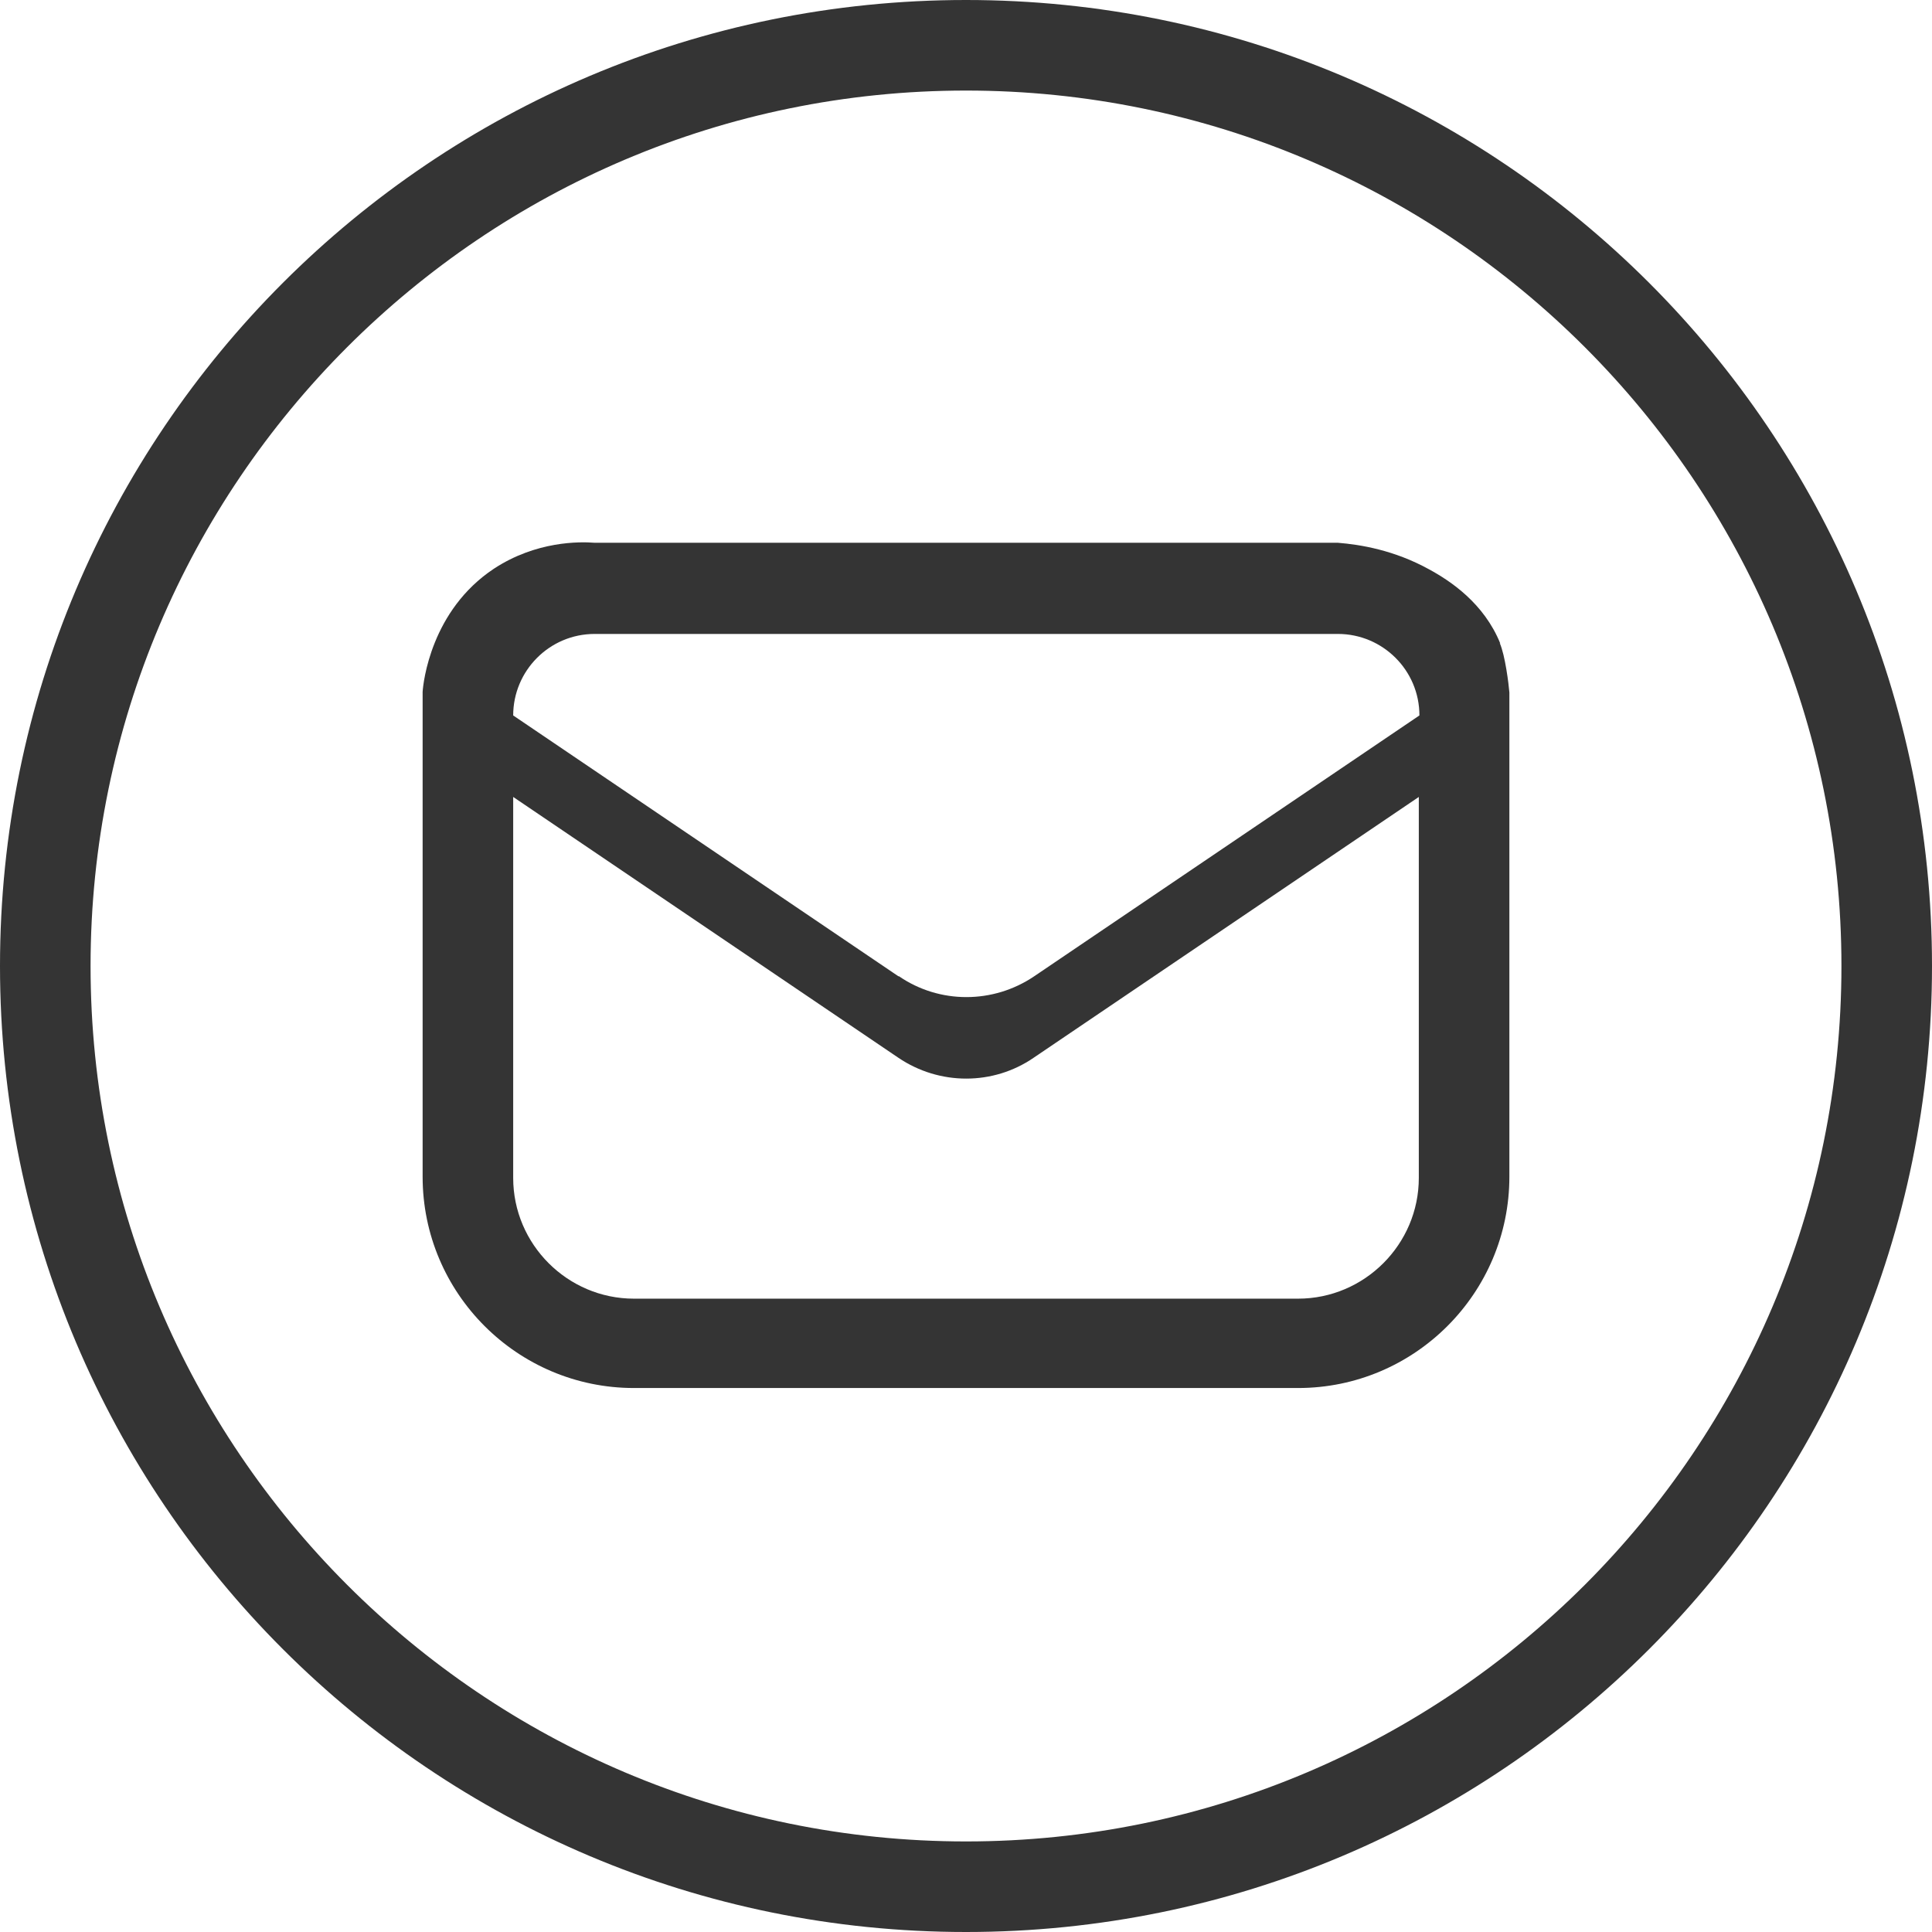 <?xml version="1.0" encoding="UTF-8"?> <svg xmlns="http://www.w3.org/2000/svg" id="Capa_1" version="1.1" viewBox="0 0 32 32"><defs><style> .st0 { fill: #343434; } </style></defs><path class="st0" d="M24.85,10.66c-.27-.67-.83-1.04-1.18-1.23-.58-.32-1.14-.41-1.51-.44h-12.31c-.25-.02-.97-.03-1.67.43-1.04.69-1.17,1.88-1.18,2.04v8.03c0,1.93,1.57,3.5,3.5,3.5h11c1.93,0,3.5-1.57,3.5-3.5v-6.86h0v-1.16c-.01-.13-.07-.62-.16-.82ZM23.5,19.51c0,1.1-.9,2-2,2h-11c-1.1,0-2-.9-2-2v-6.31l6.38,4.32c.68.46,1.57.46,2.24,0l6.38-4.32v6.31ZM17.13,16.17c-.68.46-1.57.46-2.24,0h-.01l-6.38-4.32c0-.74.6-1.35,1.35-1.35h12.31c.74,0,1.35.6,1.35,1.35l-6.38,4.32Z"></path><path class="st0" d="M16,0C7.16,0,0,7.16,0,16s7.16,16,16,16,16-7.16,16-16S24.84,0,16,0ZM16,30.5c-8,0-14.5-6.5-14.5-14.5S8,1.5,16,1.5s14.5,6.5,14.5,14.5-6.5,14.5-14.5,14.5Z"></path></svg> 